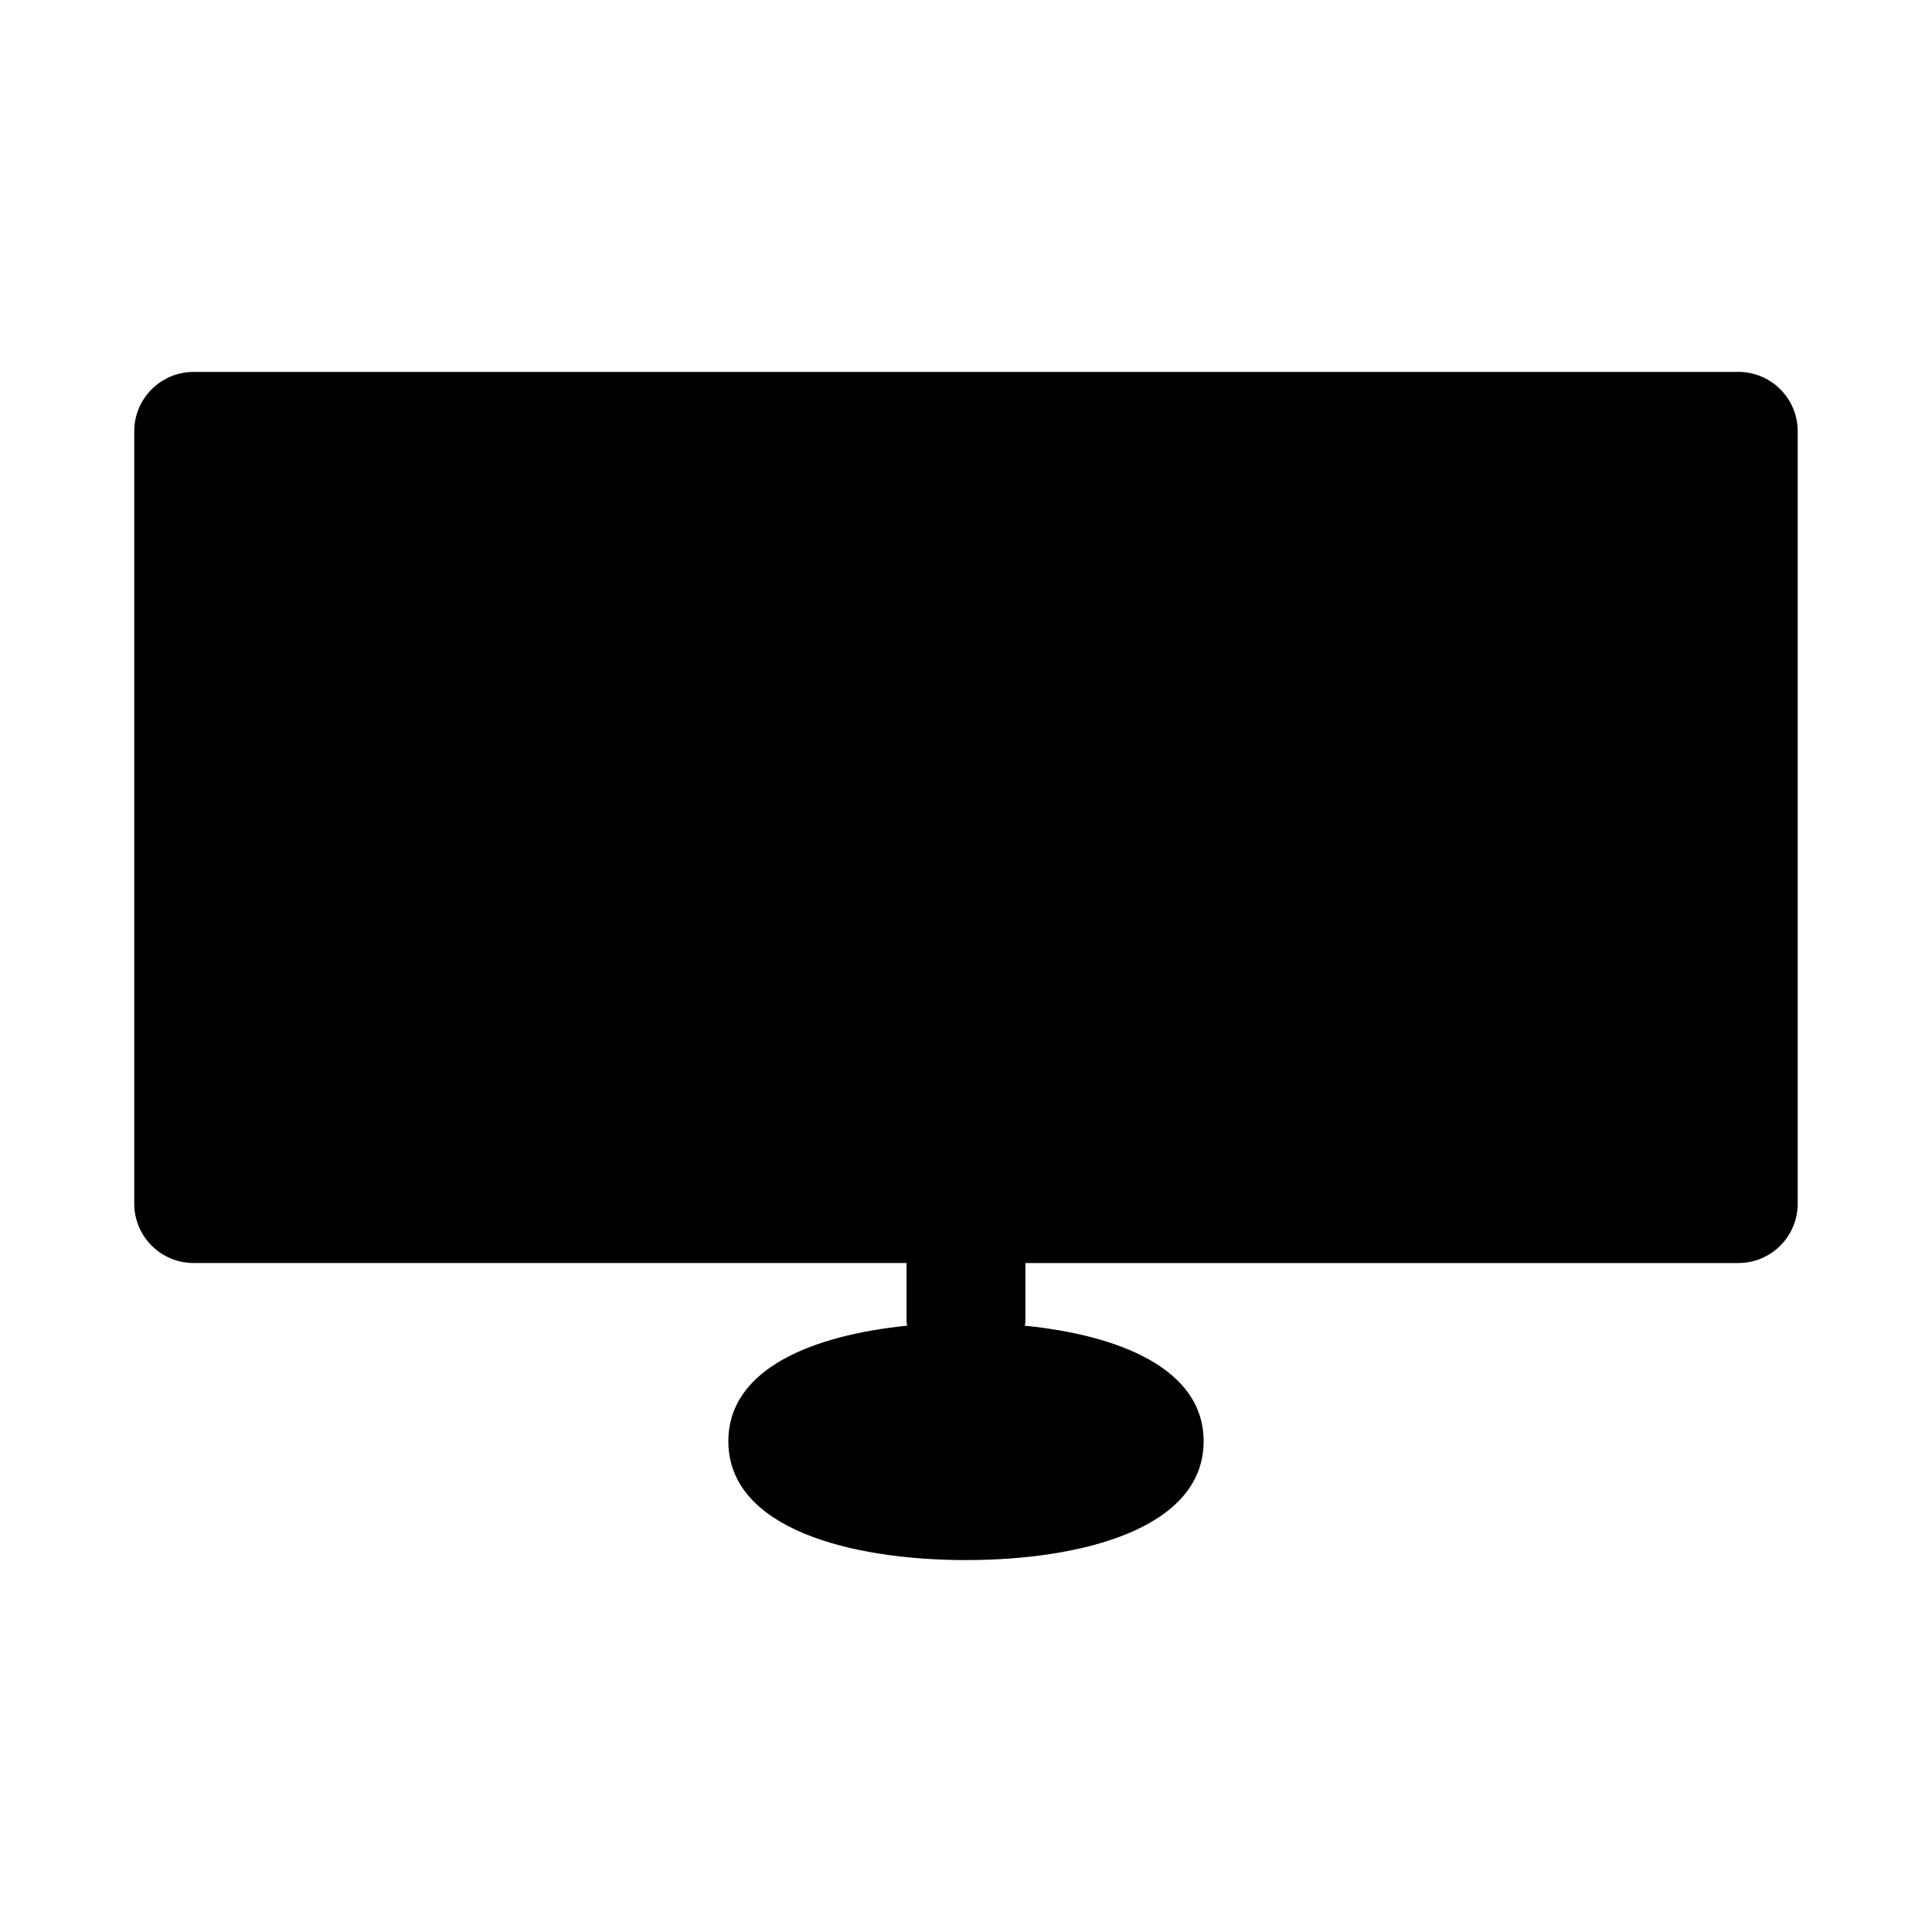 <?xml version="1.0" encoding="UTF-8"?>
<!-- Uploaded to: ICON Repo, www.svgrepo.com, Generator: ICON Repo Mixer Tools -->
<svg fill="#000000" width="800px" height="800px" version="1.1" viewBox="144 144 512 512" xmlns="http://www.w3.org/2000/svg">
 <path d="m604.67 242.56h-409.35c-8.699 0-15.742 7.051-15.742 15.742v204.67c0 8.695 7.043 15.742 15.742 15.742h188.93v15.742c0 0.305 0.156 0.559 0.172 0.859-24.992 2.516-47.402 11.383-47.402 30.633 0 23.215 32.535 31.488 62.977 31.488s62.977-8.273 62.977-31.488c0-19.25-22.41-28.121-47.406-30.625 0.016-0.301 0.172-0.555 0.172-0.863v-15.742h188.93c8.703 0 15.742-7.051 15.742-15.742v-204.68c0-8.691-7.043-15.742-15.742-15.742z"/>
</svg>